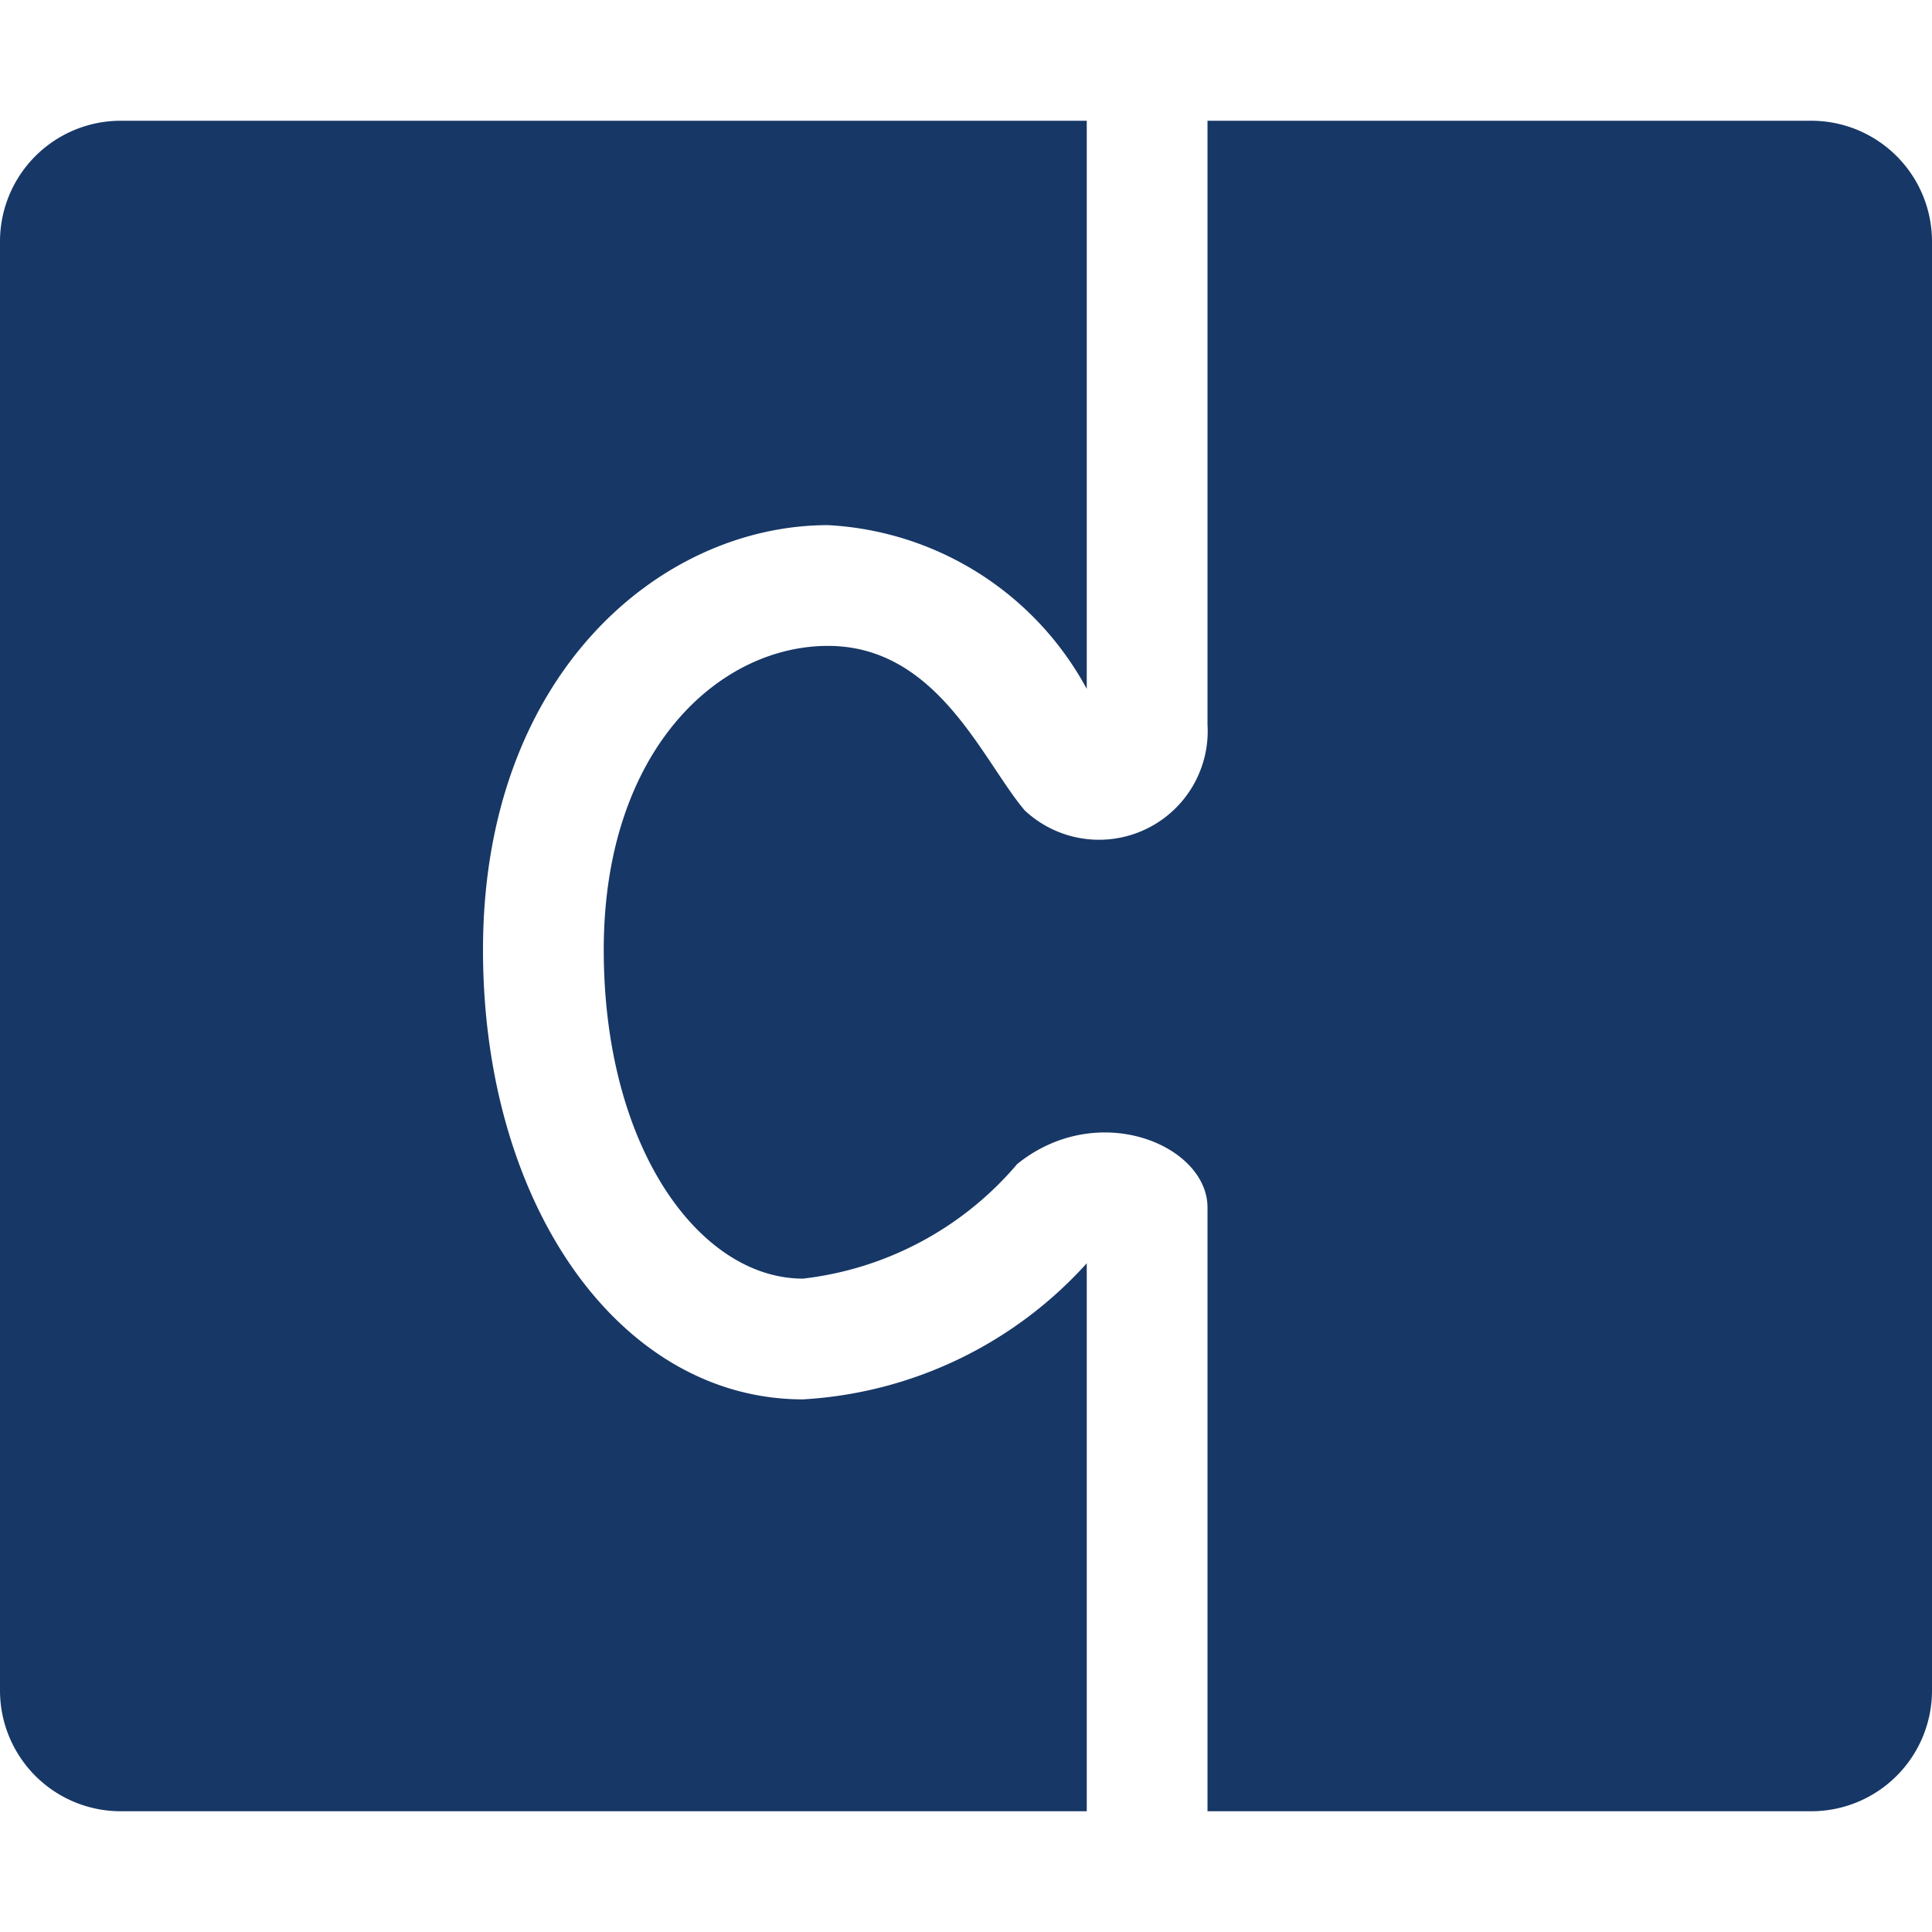 <svg xmlns="http://www.w3.org/2000/svg" viewBox="0 0 16 16"><path d="M16,2a1,1,0,0,0-1-1H10V6a.9.9,0,0,1-1.514.711c-.35-.413-.722-1.362-1.629-1.362S5,6.216,5,7.866s.8,2.723,1.65,2.723A2.735,2.735,0,0,0,8.424,9.64C9.094,9.1,10,9.484,10,10v5h5a1,1,0,0,0,1-1ZM9,15H1a1,1,0,0,1-1-1V2A1,1,0,0,1,1,1H9V5.705A2.591,2.591,0,0,0,6.857,4.349C5.472,4.349,4,5.582,4,7.866c0,2.123,1.139,3.723,2.65,3.723A3.429,3.429,0,0,0,9,10.462Z" fill="#173766"/></svg>